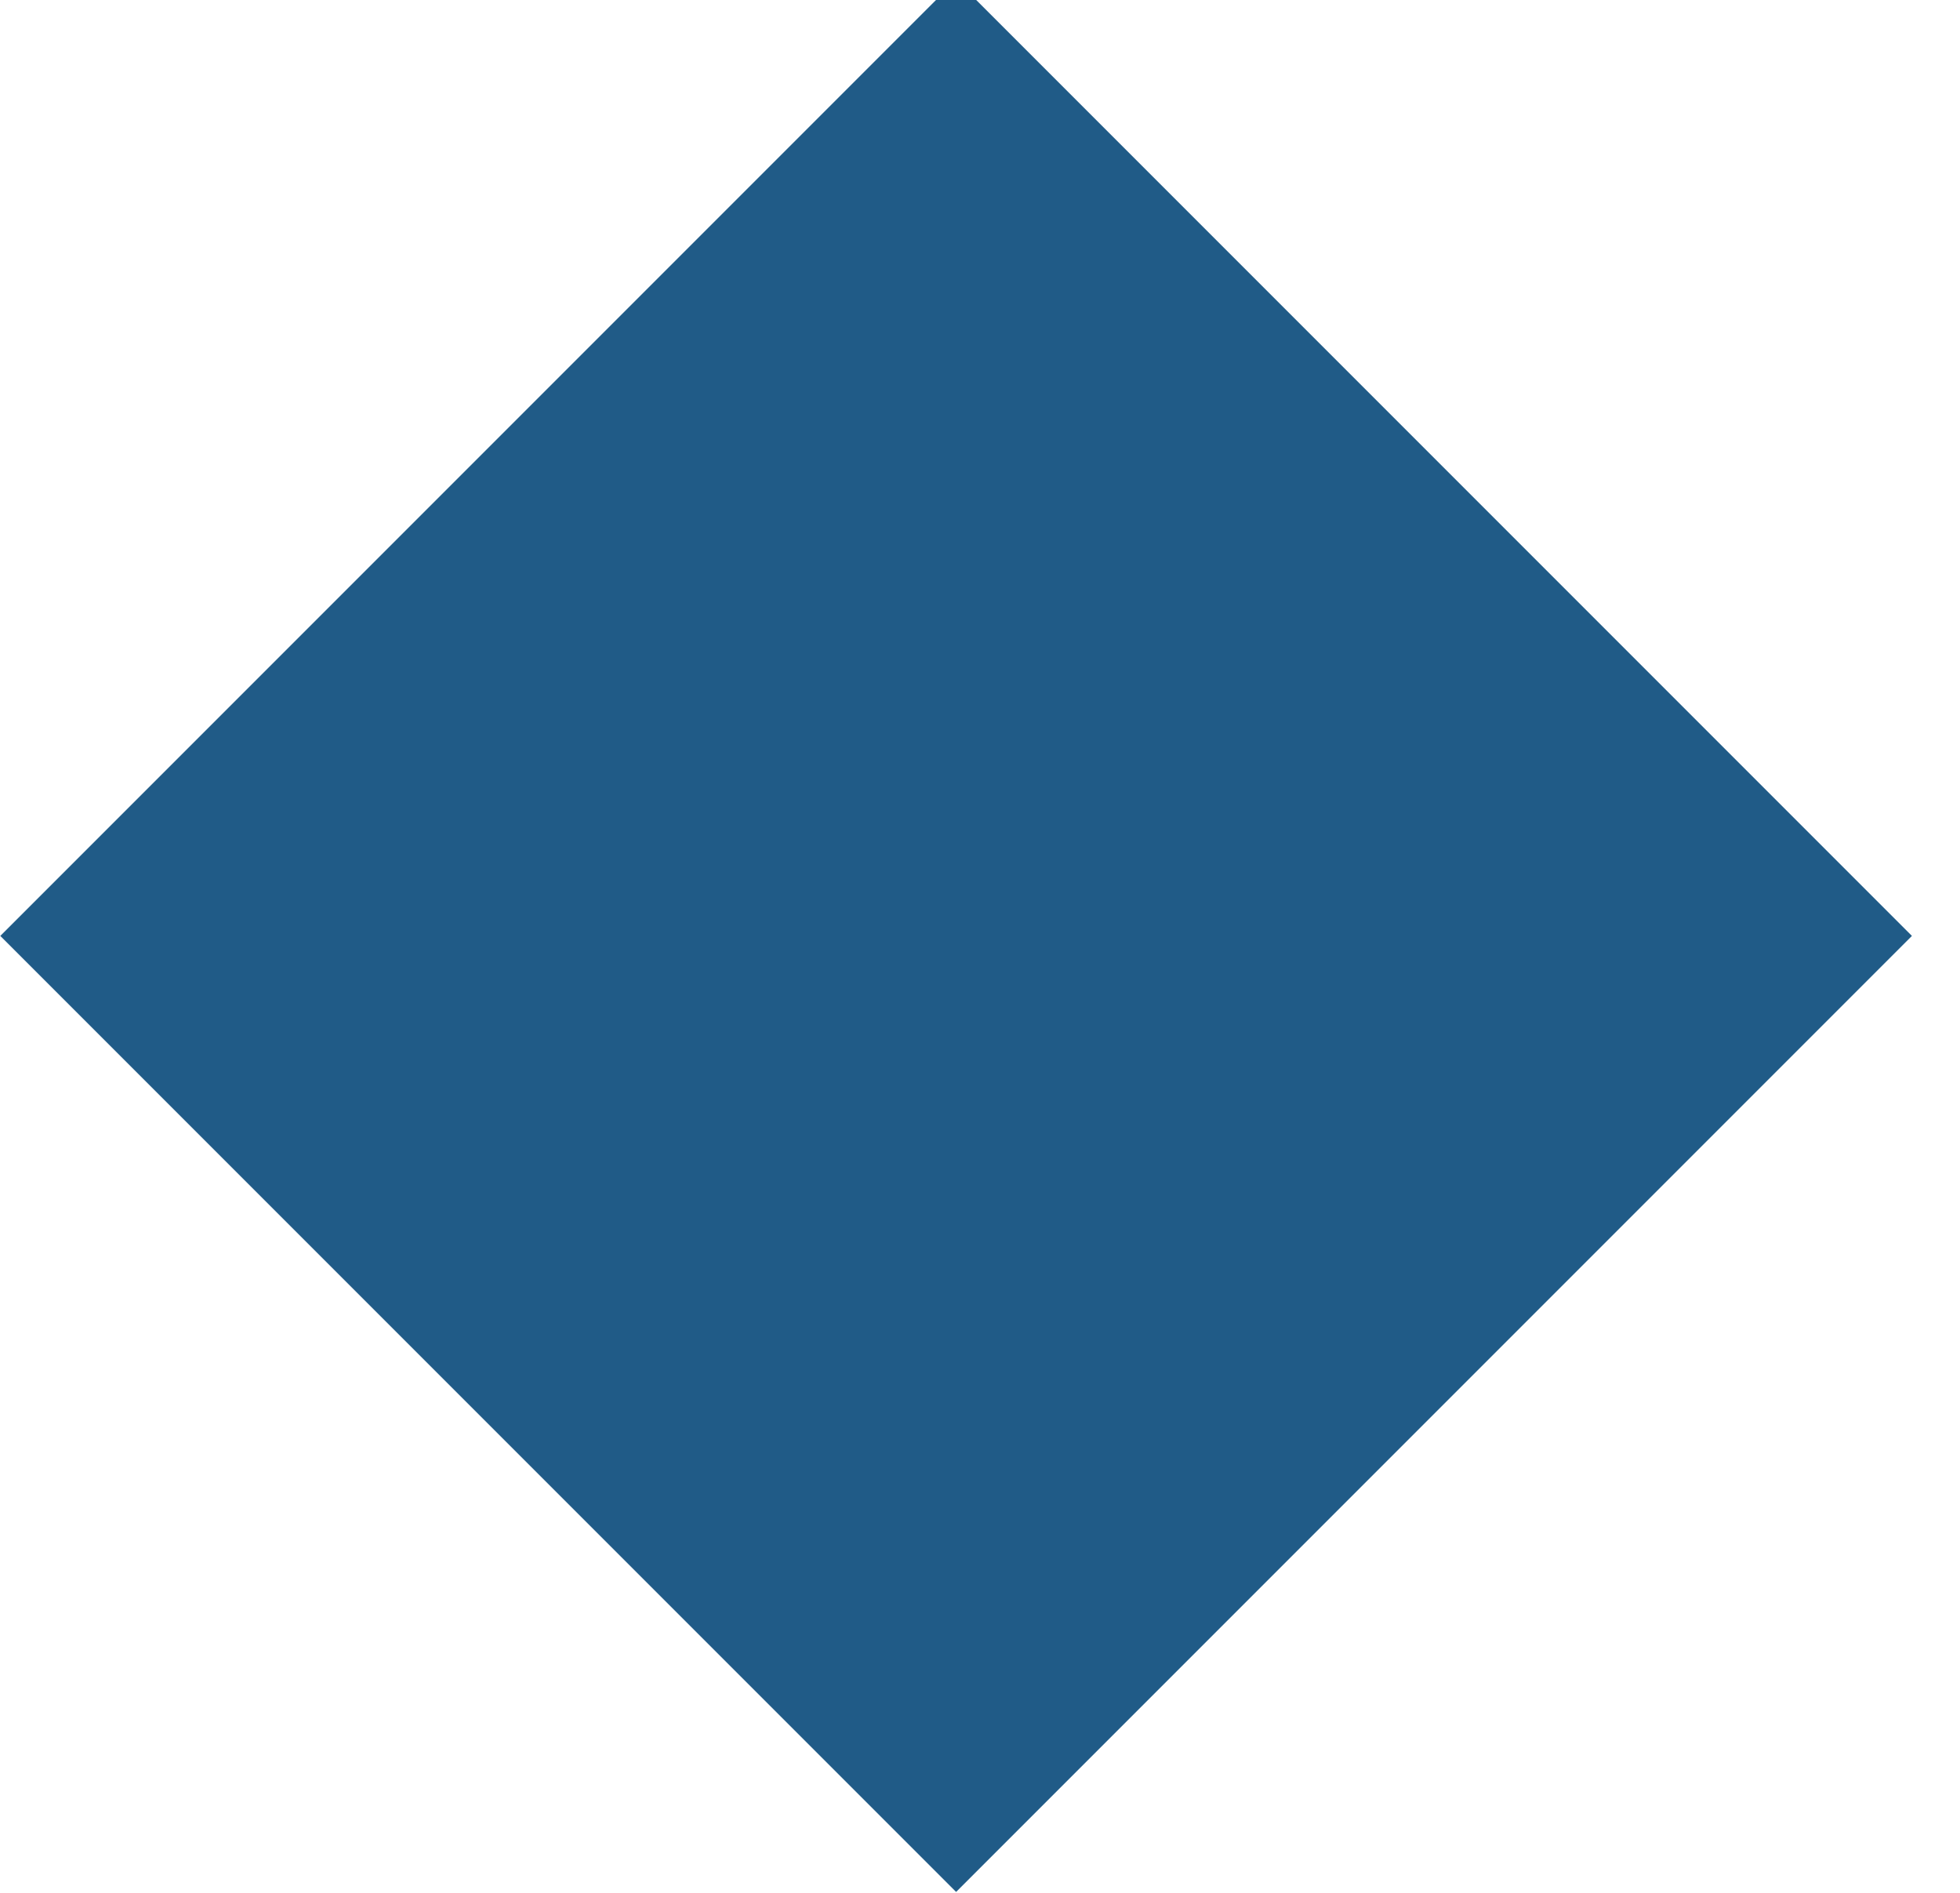 <svg xmlns="http://www.w3.org/2000/svg" xmlns:xlink="http://www.w3.org/1999/xlink" width="58" height="56" viewBox="0 0 29 28"><defs><path id="g4sta" d="M99.14 858.14v-20h20v20z"/></defs><g><g transform="rotate(45 1068.727 316.325)"><use fill="#205b87" xlink:href="#g4sta"/></g></g></svg>